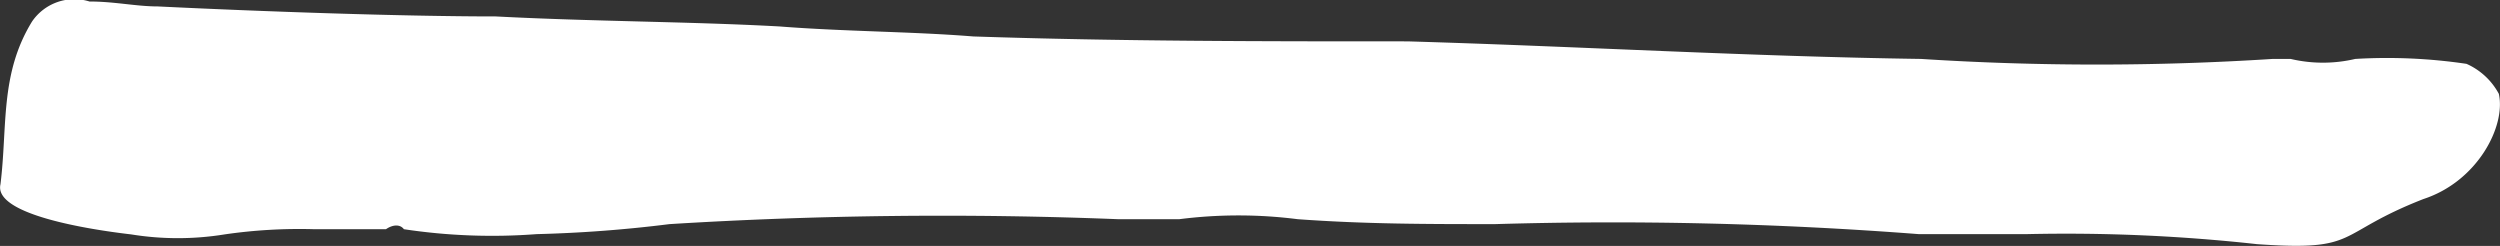 <svg xmlns="http://www.w3.org/2000/svg" width="101.654" height="10" viewBox="0 0 101.654 10"><rect x="0" y="0" width="101.654" height="10" fill="#333333" stroke="none"/><defs><style>.a{fill:#fff;}</style></defs><g transform="translate(-41.95 -66.456)"><path class="a" d="M54.723,75.776h2.921c.292-.2.582-.2.729,0a24.006,24.006,0,0,0,5.4.2,53.927,53.927,0,0,0,5.4-.407,180.31,180.31,0,0,1,18.246-.2H89.9a18.98,18.98,0,0,1,4.817,0c2.773.2,5.257.2,8.028.2a162.169,162.169,0,0,1,17.225.407h4.378a71.047,71.047,0,0,1,9.371.407c4.234.3,3.123-.407,6.772-1.834,2.189-.713,3.358-2.952,3.066-4.277a2.764,2.764,0,0,0-1.315-1.22,21.982,21.982,0,0,0-4.524-.2,5.727,5.727,0,0,1-2.627,0h-.73a111.763,111.763,0,0,1-14.3,0c-7.008-.1-13.867-.509-20.875-.714-5.839,0-11.676,0-17.661-.2-2.481-.2-5.255-.2-7.882-.407-3.65-.2-7.59-.2-11.532-.407-3.794,0-9.516-.2-13.75-.407-.876,0-1.751-.2-2.773-.2a2.081,2.081,0,0,0-2.335.814c-1.315,2.139-.992,4.277-1.284,6.619-.292,1.223,3.563,1.834,5.314,2.037a11.869,11.869,0,0,0,3.8,0A21.089,21.089,0,0,1,54.723,75.776Z" transform="translate(0 0)"/></g></svg>